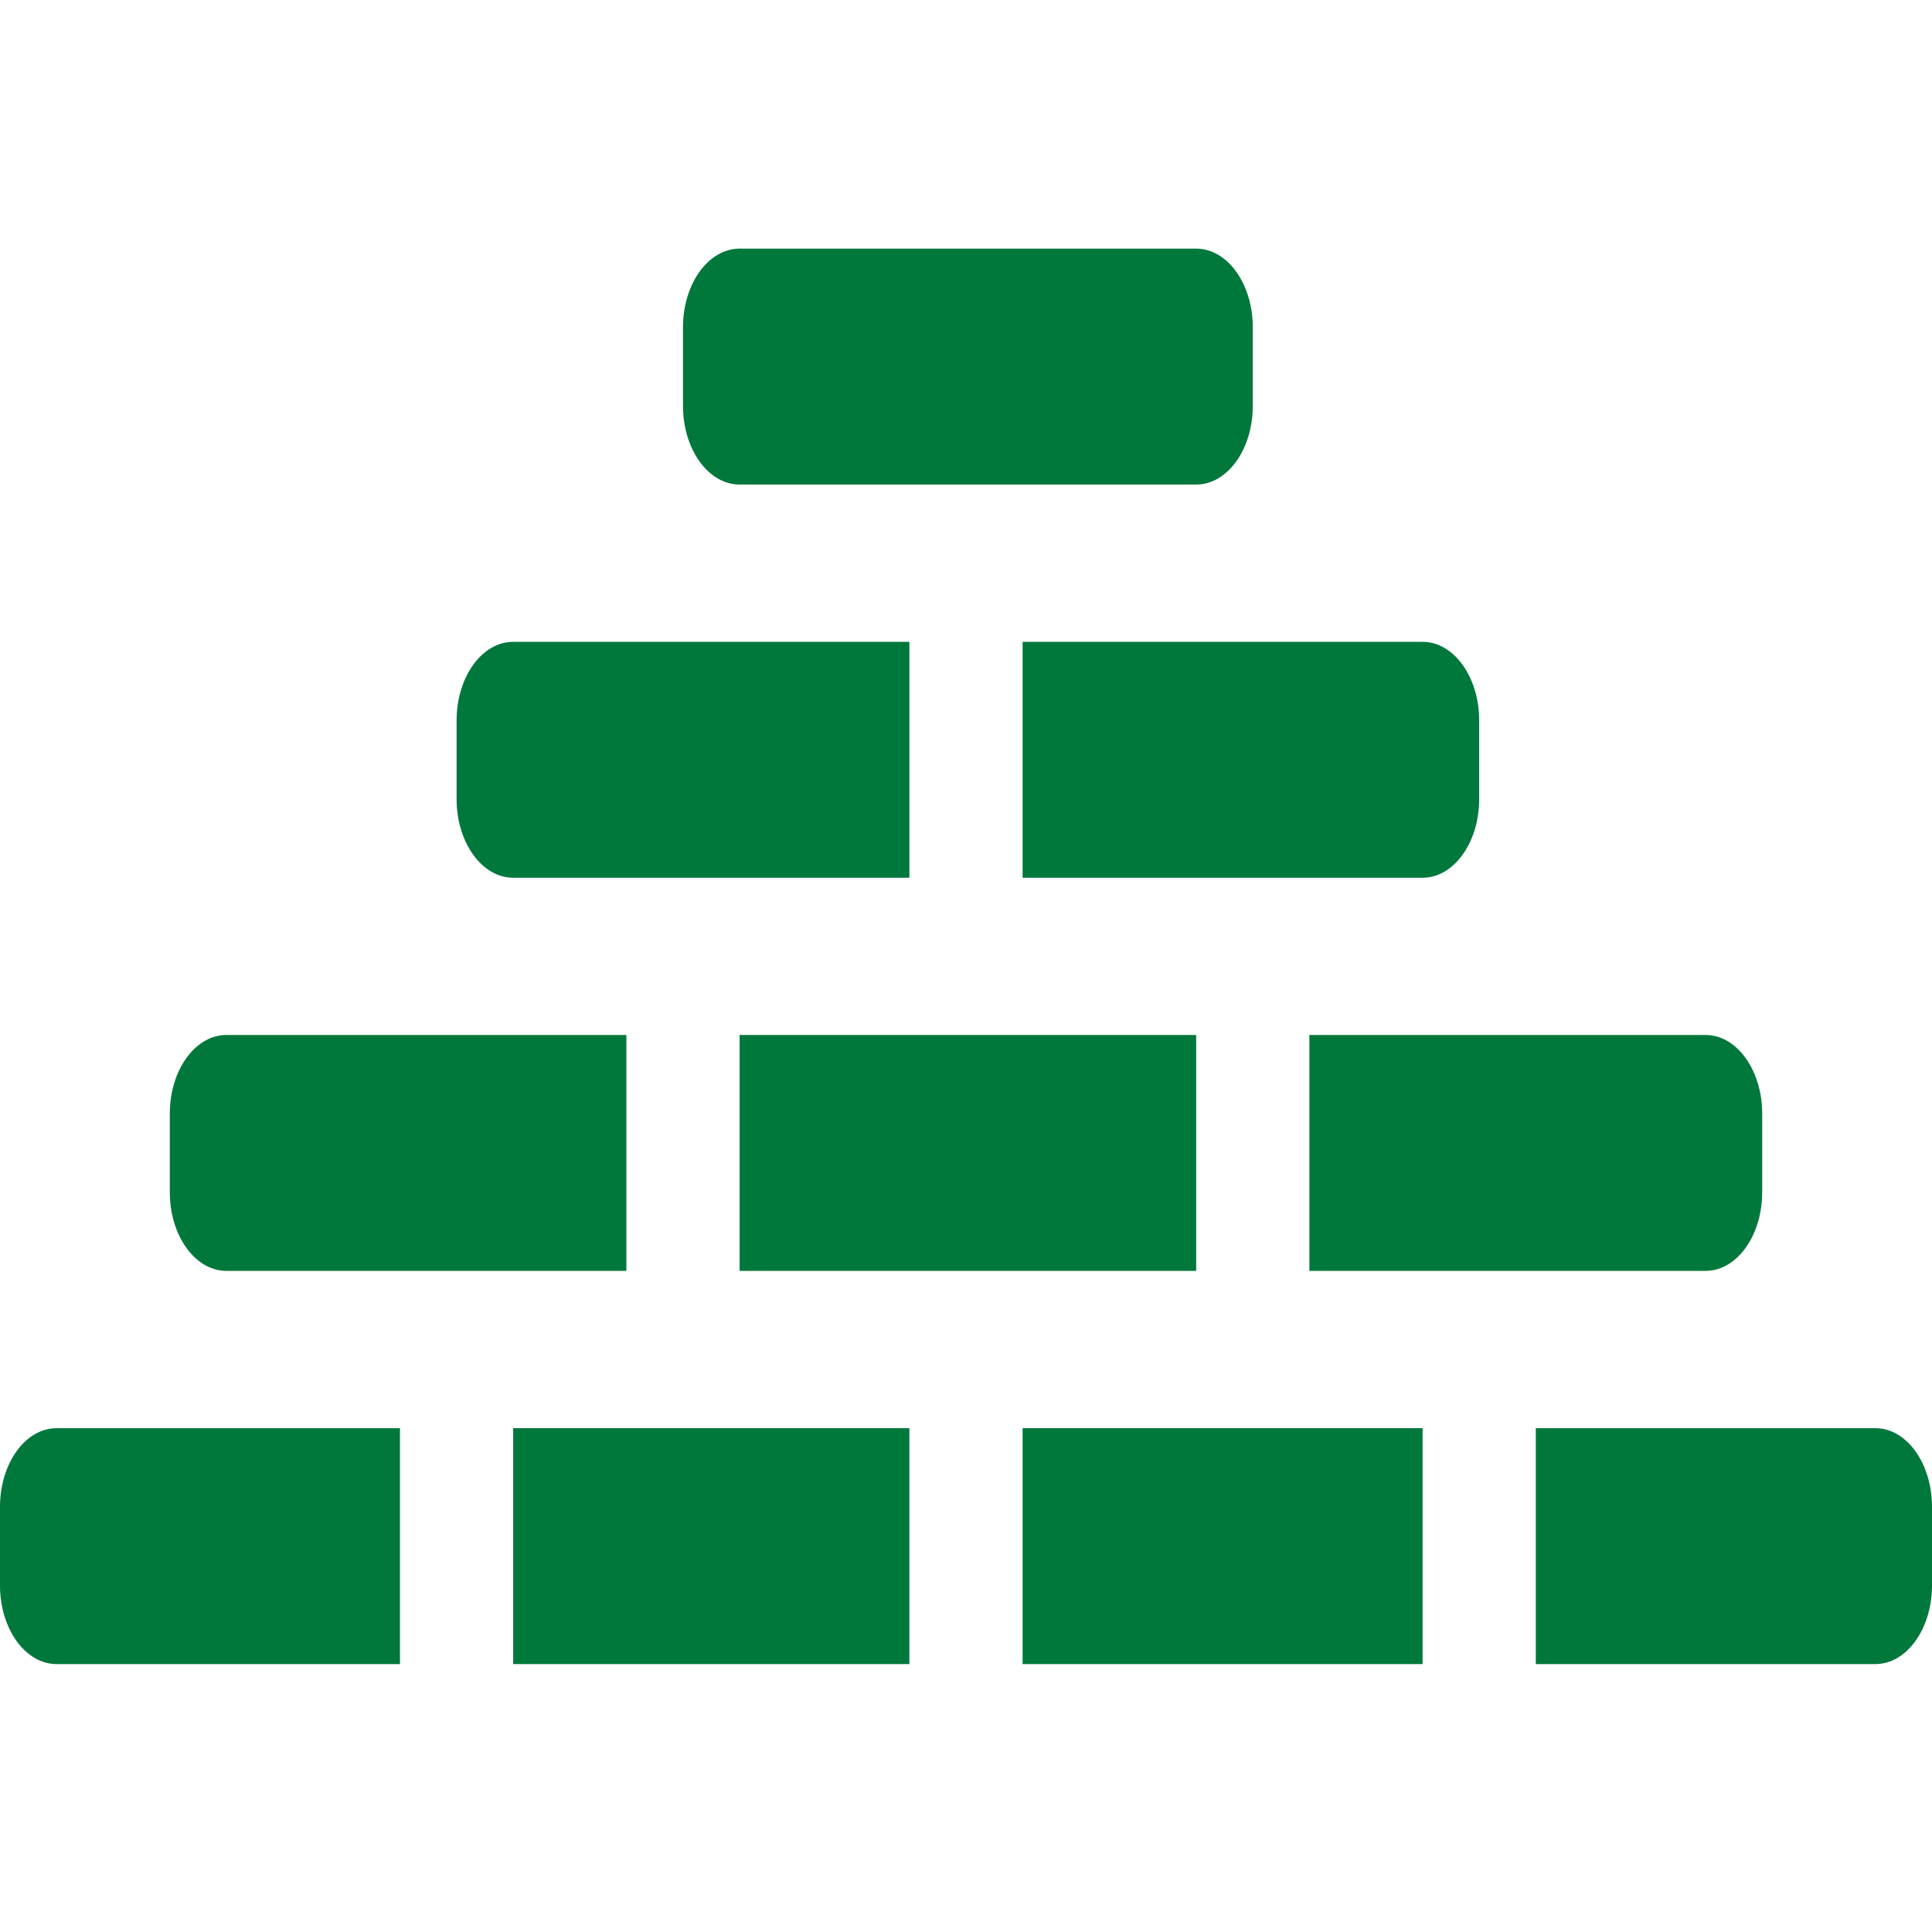 <svg xmlns="http://www.w3.org/2000/svg" id="Capa_1" viewBox="0 0 512 512"><defs><style>      .st0 {        fill: #00783c;      }    </style></defs><path class="st0" d="M181,86.73v20.84c0,11.51,6.72,20.84,15,20.84h121c8.28,0,15-9.33,15-20.84v-20.84c0-11.51-6.72-20.84-15-20.84h-121c-8.28,0-15,9.33-15,20.84Z"></path><path class="st0" d="M136,378.48h105v62.52h-105v-62.52Z"></path><path class="st0" d="M271,378.48h106v62.52h-106v-62.52Z"></path><path class="st0" d="M497,378.48h-90v62.52h90c8.28,0,15-9.33,15-20.84v-20.84c0-11.51-6.72-20.84-15-20.84Z"></path><path class="st0" d="M15,441h91v-62.52H15c-8.28,0-15,9.33-15,20.84v20.84c0,11.51,6.72,20.84,15,20.84Z"></path><path class="st0" d="M241,232.61v-62.52h-105c-8.28,0-15,9.33-15,20.84v20.84c0,11.51,6.72,20.84,15,20.84h105Z"></path><path class="st0" d="M271,232.61h106c8.28,0,15-9.33,15-20.84v-20.84c0-11.51-6.72-20.84-15-20.84h-106v62.52Z"></path><path class="st0" d="M196,274.28h121v62.52h-121v-62.52Z"></path><path class="st0" d="M45,295.12v20.84c0,11.51,6.72,20.84,15,20.84h106v-62.52H60c-8.28,0-15,9.33-15,20.84Z"></path><path class="st0" d="M467,315.96v-20.84c0-11.51-6.72-20.84-15-20.84h-105v62.52h105c8.28,0,15-9.33,15-20.84Z"></path></svg>